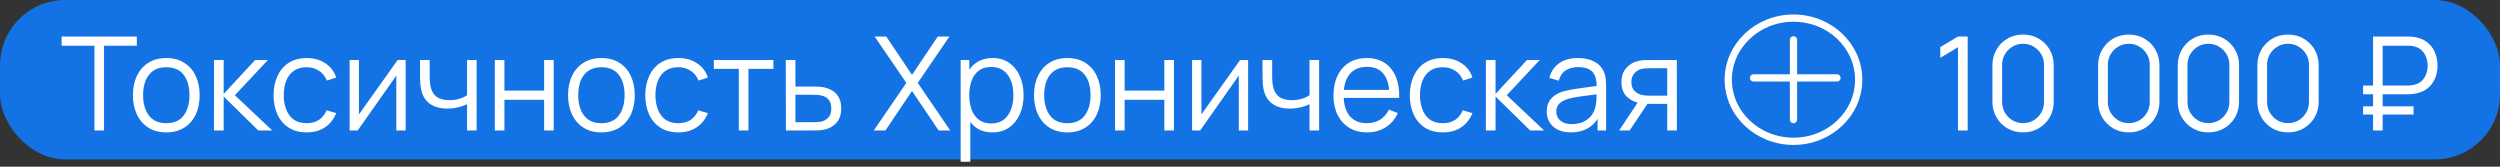 <?xml version="1.0" encoding="UTF-8"?> <svg xmlns="http://www.w3.org/2000/svg" width="345" height="23" viewBox="0 0 345 23" fill="none"><rect x="0" y="0" width="345" height="23" fill="#333333" stroke="none"/><rect width="345" height="22" rx="9" fill="#1373E4"></rect><path d="M13.032 18V6.309H8.505V5.04H18.882V6.309H14.355V18H13.032ZM22.943 18.27C21.977 18.27 21.152 18.051 20.468 17.613C19.784 17.175 19.259 16.569 18.893 15.795C18.527 15.021 18.344 14.133 18.344 13.131C18.344 12.111 18.53 11.217 18.902 10.449C19.274 9.681 19.802 9.084 20.486 8.658C21.176 8.226 21.995 8.01 22.943 8.01C23.915 8.01 24.743 8.229 25.427 8.667C26.117 9.099 26.642 9.702 27.002 10.476C27.368 11.244 27.551 12.129 27.551 13.131C27.551 14.151 27.368 15.048 27.002 15.822C26.636 16.59 26.108 17.19 25.418 17.622C24.728 18.054 23.903 18.27 22.943 18.27ZM22.943 17.001C24.023 17.001 24.827 16.644 25.355 15.93C25.883 15.21 26.147 14.277 26.147 13.131C26.147 11.955 25.88 11.019 25.346 10.323C24.818 9.627 24.017 9.279 22.943 9.279C22.217 9.279 21.617 9.444 21.143 9.774C20.675 10.098 20.324 10.551 20.09 11.133C19.862 11.709 19.748 12.375 19.748 13.131C19.748 14.301 20.018 15.24 20.558 15.948C21.098 16.65 21.893 17.001 22.943 17.001ZM29.527 18L29.536 8.28H30.868V12.96L35.206 8.28H36.97L32.416 13.14L37.564 18H35.638L30.868 13.32V18H29.527ZM42.322 18.27C41.344 18.27 40.516 18.051 39.838 17.613C39.16 17.175 38.644 16.572 38.29 15.804C37.942 15.03 37.762 14.142 37.75 13.14C37.762 12.12 37.948 11.226 38.308 10.458C38.668 9.684 39.187 9.084 39.865 8.658C40.543 8.226 41.365 8.01 42.331 8.01C43.315 8.01 44.17 8.25 44.896 8.73C45.628 9.21 46.129 9.867 46.399 10.701L45.103 11.115C44.875 10.533 44.512 10.083 44.014 9.765C43.522 9.441 42.958 9.279 42.322 9.279C41.608 9.279 41.017 9.444 40.549 9.774C40.081 10.098 39.733 10.551 39.505 11.133C39.277 11.715 39.16 12.384 39.154 13.14C39.166 14.304 39.436 15.24 39.964 15.948C40.492 16.65 41.278 17.001 42.322 17.001C42.982 17.001 43.543 16.851 44.005 16.551C44.473 16.245 44.827 15.801 45.067 15.219L46.399 15.615C46.039 16.479 45.511 17.139 44.815 17.595C44.119 18.045 43.288 18.27 42.322 18.27ZM55.979 8.28V18H54.692V10.431L49.364 18H48.248V8.28H49.535V15.786L54.872 8.28H55.979ZM64.454 18V14.382C64.13 14.544 63.731 14.685 63.257 14.805C62.783 14.925 62.273 14.985 61.727 14.985C60.743 14.985 59.945 14.766 59.333 14.328C58.721 13.89 58.322 13.257 58.136 12.429C58.076 12.183 58.034 11.922 58.01 11.646C57.992 11.37 57.98 11.121 57.974 10.899C57.968 10.677 57.965 10.518 57.965 10.422V8.28H59.297V10.422C59.297 10.62 59.303 10.845 59.315 11.097C59.327 11.349 59.354 11.595 59.396 11.835C59.516 12.489 59.786 12.984 60.206 13.32C60.632 13.656 61.229 13.824 61.997 13.824C62.477 13.824 62.93 13.764 63.356 13.644C63.788 13.518 64.154 13.35 64.454 13.14V8.28H65.777V18H64.454ZM68.287 18V8.28H69.61V12.501H75.091V8.28H76.414V18H75.091V13.77H69.61V18H68.287ZM82.99 18.27C82.024 18.27 81.199 18.051 80.515 17.613C79.831 17.175 79.306 16.569 78.94 15.795C78.574 15.021 78.391 14.133 78.391 13.131C78.391 12.111 78.577 11.217 78.949 10.449C79.321 9.681 79.849 9.084 80.533 8.658C81.223 8.226 82.042 8.01 82.99 8.01C83.962 8.01 84.79 8.229 85.474 8.667C86.164 9.099 86.689 9.702 87.049 10.476C87.415 11.244 87.598 12.129 87.598 13.131C87.598 14.151 87.415 15.048 87.049 15.822C86.683 16.59 86.155 17.19 85.465 17.622C84.775 18.054 83.95 18.27 82.99 18.27ZM82.99 17.001C84.07 17.001 84.874 16.644 85.402 15.93C85.93 15.21 86.194 14.277 86.194 13.131C86.194 11.955 85.927 11.019 85.393 10.323C84.865 9.627 84.064 9.279 82.99 9.279C82.264 9.279 81.664 9.444 81.19 9.774C80.722 10.098 80.371 10.551 80.137 11.133C79.909 11.709 79.795 12.375 79.795 13.131C79.795 14.301 80.065 15.24 80.605 15.948C81.145 16.65 81.94 17.001 82.99 17.001ZM93.615 18.27C92.637 18.27 91.809 18.051 91.131 17.613C90.453 17.175 89.937 16.572 89.583 15.804C89.235 15.03 89.055 14.142 89.043 13.14C89.055 12.12 89.241 11.226 89.601 10.458C89.961 9.684 90.48 9.084 91.158 8.658C91.836 8.226 92.658 8.01 93.624 8.01C94.608 8.01 95.463 8.25 96.189 8.73C96.921 9.21 97.422 9.867 97.692 10.701L96.396 11.115C96.168 10.533 95.805 10.083 95.307 9.765C94.815 9.441 94.251 9.279 93.615 9.279C92.901 9.279 92.31 9.444 91.842 9.774C91.374 10.098 91.026 10.551 90.798 11.133C90.57 11.715 90.453 12.384 90.447 13.14C90.459 14.304 90.729 15.24 91.257 15.948C91.785 16.65 92.571 17.001 93.615 17.001C94.275 17.001 94.836 16.851 95.298 16.551C95.766 16.245 96.12 15.801 96.36 15.219L97.692 15.615C97.332 16.479 96.804 17.139 96.108 17.595C95.412 18.045 94.581 18.27 93.615 18.27ZM101.959 18V9.504H98.511V8.28H106.729V9.504H103.282V18H101.959ZM108.454 18L108.436 8.28H109.768V11.943H112.045C112.327 11.943 112.603 11.949 112.873 11.961C113.149 11.973 113.392 11.997 113.602 12.033C114.082 12.123 114.508 12.282 114.88 12.51C115.258 12.738 115.552 13.053 115.762 13.455C115.978 13.857 116.086 14.361 116.086 14.967C116.086 15.801 115.87 16.458 115.438 16.938C115.012 17.418 114.472 17.73 113.818 17.874C113.572 17.928 113.305 17.964 113.017 17.982C112.729 17.994 112.444 18 112.162 18H108.454ZM109.768 16.866H112.108C112.312 16.866 112.54 16.86 112.792 16.848C113.044 16.836 113.266 16.803 113.458 16.749C113.776 16.659 114.064 16.479 114.322 16.209C114.586 15.933 114.718 15.519 114.718 14.967C114.718 14.421 114.592 14.01 114.34 13.734C114.088 13.452 113.752 13.266 113.332 13.176C113.146 13.134 112.945 13.107 112.729 13.095C112.513 13.083 112.306 13.077 112.108 13.077H109.768V16.866ZM120.583 18L125.074 11.439L120.7 5.04H122.302L125.857 10.332L129.412 5.04H131.023L126.649 11.439L131.131 18H129.529L125.857 12.555L122.194 18H120.583ZM136.944 18.27C136.05 18.27 135.294 18.045 134.676 17.595C134.058 17.139 133.59 16.524 133.272 15.75C132.954 14.97 132.795 14.097 132.795 13.131C132.795 12.147 132.954 11.271 133.272 10.503C133.596 9.729 134.07 9.12 134.694 8.676C135.318 8.232 136.086 8.01 136.998 8.01C137.886 8.01 138.648 8.235 139.284 8.685C139.92 9.135 140.406 9.747 140.742 10.521C141.084 11.295 141.255 12.165 141.255 13.131C141.255 14.103 141.084 14.976 140.742 15.75C140.4 16.524 139.908 17.139 139.266 17.595C138.624 18.045 137.85 18.27 136.944 18.27ZM132.57 22.32V8.28H133.758V15.597H133.902V22.32H132.57ZM136.809 17.037C137.487 17.037 138.051 16.866 138.501 16.524C138.951 16.182 139.287 15.717 139.509 15.129C139.737 14.535 139.851 13.869 139.851 13.131C139.851 12.399 139.74 11.739 139.518 11.151C139.296 10.563 138.957 10.098 138.501 9.756C138.051 9.414 137.478 9.243 136.782 9.243C136.104 9.243 135.54 9.408 135.09 9.738C134.646 10.068 134.313 10.527 134.091 11.115C133.869 11.697 133.758 12.369 133.758 13.131C133.758 13.881 133.869 14.553 134.091 15.147C134.313 15.735 134.649 16.197 135.099 16.533C135.549 16.869 136.119 17.037 136.809 17.037ZM147.291 18.27C146.325 18.27 145.5 18.051 144.816 17.613C144.132 17.175 143.607 16.569 143.241 15.795C142.875 15.021 142.692 14.133 142.692 13.131C142.692 12.111 142.878 11.217 143.25 10.449C143.622 9.681 144.15 9.084 144.834 8.658C145.524 8.226 146.343 8.01 147.291 8.01C148.263 8.01 149.091 8.229 149.775 8.667C150.465 9.099 150.99 9.702 151.35 10.476C151.716 11.244 151.899 12.129 151.899 13.131C151.899 14.151 151.716 15.048 151.35 15.822C150.984 16.59 150.456 17.19 149.766 17.622C149.076 18.054 148.251 18.27 147.291 18.27ZM147.291 17.001C148.371 17.001 149.175 16.644 149.703 15.93C150.231 15.21 150.495 14.277 150.495 13.131C150.495 11.955 150.228 11.019 149.694 10.323C149.166 9.627 148.365 9.279 147.291 9.279C146.565 9.279 145.965 9.444 145.491 9.774C145.023 10.098 144.672 10.551 144.438 11.133C144.21 11.709 144.096 12.375 144.096 13.131C144.096 14.301 144.366 15.24 144.906 15.948C145.446 16.65 146.241 17.001 147.291 17.001ZM153.875 18V8.28H155.198V12.501H160.679V8.28H162.002V18H160.679V13.77H155.198V18H153.875ZM172.241 8.28V18H170.954V10.431L165.626 18H164.51V8.28H165.797V15.786L171.134 8.28H172.241ZM180.716 18V14.382C180.392 14.544 179.993 14.685 179.519 14.805C179.045 14.925 178.535 14.985 177.989 14.985C177.005 14.985 176.207 14.766 175.595 14.328C174.983 13.89 174.584 13.257 174.398 12.429C174.338 12.183 174.296 11.922 174.272 11.646C174.254 11.37 174.242 11.121 174.236 10.899C174.23 10.677 174.227 10.518 174.227 10.422V8.28H175.559V10.422C175.559 10.62 175.565 10.845 175.577 11.097C175.589 11.349 175.616 11.595 175.658 11.835C175.778 12.489 176.048 12.984 176.468 13.32C176.894 13.656 177.491 13.824 178.259 13.824C178.739 13.824 179.192 13.764 179.618 13.644C180.05 13.518 180.416 13.35 180.716 13.14V8.28H182.039V18H180.716ZM188.671 18.27C187.723 18.27 186.901 18.06 186.205 17.64C185.515 17.22 184.978 16.629 184.594 15.867C184.21 15.105 184.018 14.211 184.018 13.185C184.018 12.123 184.207 11.205 184.585 10.431C184.963 9.657 185.494 9.06 186.178 8.64C186.868 8.22 187.681 8.01 188.617 8.01C189.577 8.01 190.396 8.232 191.074 8.676C191.752 9.114 192.265 9.744 192.613 10.566C192.961 11.388 193.12 12.369 193.09 13.509H191.74V13.041C191.716 11.781 191.443 10.83 190.921 10.188C190.405 9.546 189.649 9.225 188.653 9.225C187.609 9.225 186.808 9.564 186.25 10.242C185.698 10.92 185.422 11.886 185.422 13.14C185.422 14.364 185.698 15.315 186.25 15.993C186.808 16.665 187.597 17.001 188.617 17.001C189.313 17.001 189.919 16.842 190.435 16.524C190.957 16.2 191.368 15.735 191.668 15.129L192.901 15.606C192.517 16.452 191.95 17.109 191.2 17.577C190.456 18.039 189.613 18.27 188.671 18.27ZM184.954 13.509V12.402H192.379V13.509H184.954ZM199.119 18.27C198.141 18.27 197.313 18.051 196.635 17.613C195.957 17.175 195.441 16.572 195.087 15.804C194.739 15.03 194.559 14.142 194.547 13.14C194.559 12.12 194.745 11.226 195.105 10.458C195.465 9.684 195.984 9.084 196.662 8.658C197.34 8.226 198.162 8.01 199.128 8.01C200.112 8.01 200.967 8.25 201.693 8.73C202.425 9.21 202.926 9.867 203.196 10.701L201.9 11.115C201.672 10.533 201.309 10.083 200.811 9.765C200.319 9.441 199.755 9.279 199.119 9.279C198.405 9.279 197.814 9.444 197.346 9.774C196.878 10.098 196.53 10.551 196.302 11.133C196.074 11.715 195.957 12.384 195.951 13.14C195.963 14.304 196.233 15.24 196.761 15.948C197.289 16.65 198.075 17.001 199.119 17.001C199.779 17.001 200.34 16.851 200.802 16.551C201.27 16.245 201.624 15.801 201.864 15.219L203.196 15.615C202.836 16.479 202.308 17.139 201.612 17.595C200.916 18.045 200.085 18.27 199.119 18.27ZM205.045 18L205.054 8.28H206.386V12.96L210.724 8.28H212.488L207.934 13.14L213.082 18H211.156L206.386 13.32V18H205.045ZM216.765 18.27C216.033 18.27 215.418 18.138 214.92 17.874C214.428 17.61 214.059 17.259 213.813 16.821C213.567 16.383 213.444 15.906 213.444 15.39C213.444 14.862 213.549 14.412 213.759 14.04C213.975 13.662 214.266 13.353 214.632 13.113C215.004 12.873 215.433 12.69 215.919 12.564C216.411 12.444 216.954 12.339 217.548 12.249C218.148 12.153 218.733 12.072 219.303 12.006C219.879 11.934 220.383 11.865 220.815 11.799L220.347 12.087C220.365 11.127 220.179 10.416 219.789 9.954C219.399 9.492 218.721 9.261 217.755 9.261C217.089 9.261 216.525 9.411 216.063 9.711C215.607 10.011 215.286 10.485 215.1 11.133L213.813 10.755C214.035 9.885 214.482 9.21 215.154 8.73C215.826 8.25 216.699 8.01 217.773 8.01C218.661 8.01 219.414 8.178 220.032 8.514C220.656 8.844 221.097 9.324 221.355 9.954C221.475 10.236 221.553 10.551 221.589 10.899C221.625 11.247 221.643 11.601 221.643 11.961V18H220.464V15.561L220.806 15.705C220.476 16.539 219.963 17.175 219.267 17.613C218.571 18.051 217.737 18.27 216.765 18.27ZM216.918 17.127C217.536 17.127 218.076 17.016 218.538 16.794C219 16.572 219.372 16.269 219.654 15.885C219.936 15.495 220.119 15.057 220.203 14.571C220.275 14.259 220.314 13.917 220.32 13.545C220.326 13.167 220.329 12.885 220.329 12.699L220.833 12.96C220.383 13.02 219.894 13.08 219.366 13.14C218.844 13.2 218.328 13.269 217.818 13.347C217.314 13.425 216.858 13.518 216.45 13.626C216.174 13.704 215.907 13.815 215.649 13.959C215.391 14.097 215.178 14.283 215.01 14.517C214.848 14.751 214.767 15.042 214.767 15.39C214.767 15.672 214.836 15.945 214.974 16.209C215.118 16.473 215.346 16.692 215.658 16.866C215.976 17.04 216.396 17.127 216.918 17.127ZM230.079 18V14.337H227.811C227.547 14.337 227.274 14.328 226.992 14.31C226.716 14.286 226.458 14.253 226.218 14.211C225.534 14.079 224.952 13.779 224.472 13.311C223.998 12.837 223.761 12.183 223.761 11.349C223.761 10.533 223.983 9.879 224.427 9.387C224.871 8.889 225.408 8.565 226.038 8.415C226.326 8.349 226.617 8.31 226.911 8.298C227.211 8.286 227.469 8.28 227.685 8.28H231.402L231.411 18H230.079ZM223.446 18L226.155 13.923H227.622L224.895 18H223.446ZM227.739 13.203H230.079V9.414H227.739C227.595 9.414 227.394 9.42 227.136 9.432C226.878 9.444 226.635 9.483 226.407 9.549C226.209 9.609 226.011 9.714 225.813 9.864C225.621 10.008 225.459 10.203 225.327 10.449C225.195 10.689 225.129 10.983 225.129 11.331C225.129 11.817 225.261 12.207 225.525 12.501C225.795 12.789 226.131 12.987 226.533 13.095C226.749 13.143 226.965 13.173 227.181 13.185C227.397 13.197 227.583 13.203 227.739 13.203Z" fill="white"></path><path d="M238.5 11C238.5 15.669 242.504 19.5 247.5 19.5C252.496 19.5 256.5 15.669 256.5 11C256.5 6.331 252.496 2.5 247.5 2.5C242.504 2.5 238.5 6.331 238.5 11Z" stroke="white"></path><line x1="247.5" y1="5.5" x2="247.5" y2="16.5" stroke="white" stroke-linecap="round"></line><line x1="241.995" y1="10.75" x2="253.505" y2="10.75" stroke="white" stroke-linecap="round"></line><path d="M270.2 18V6.516L267.761 7.983V6.498L270.2 5.04H271.541V18H270.2ZM279.184 18.27C278.386 18.27 277.666 18.084 277.024 17.712C276.388 17.34 275.884 16.836 275.512 16.2C275.14 15.558 274.954 14.838 274.954 14.04V9C274.954 8.202 275.14 7.485 275.512 6.849C275.884 6.207 276.388 5.7 277.024 5.328C277.666 4.956 278.386 4.77 279.184 4.77C279.982 4.77 280.699 4.956 281.335 5.328C281.977 5.7 282.484 6.207 282.856 6.849C283.228 7.485 283.414 8.202 283.414 9V14.04C283.414 14.838 283.228 15.558 282.856 16.2C282.484 16.836 281.977 17.34 281.335 17.712C280.699 18.084 279.982 18.27 279.184 18.27ZM279.184 16.992C279.718 16.992 280.204 16.863 280.642 16.605C281.08 16.341 281.428 15.99 281.686 15.552C281.944 15.114 282.073 14.631 282.073 14.103V8.937C282.073 8.403 281.944 7.917 281.686 7.479C281.428 7.041 281.08 6.693 280.642 6.435C280.204 6.171 279.718 6.039 279.184 6.039C278.65 6.039 278.164 6.171 277.726 6.435C277.288 6.693 276.94 7.041 276.682 7.479C276.424 7.917 276.295 8.403 276.295 8.937V14.103C276.295 14.631 276.424 15.114 276.682 15.552C276.94 15.99 277.288 16.341 277.726 16.605C278.164 16.863 278.65 16.992 279.184 16.992ZM293.774 18.27C292.976 18.27 292.256 18.084 291.614 17.712C290.978 17.34 290.474 16.836 290.102 16.2C289.73 15.558 289.544 14.838 289.544 14.04V9C289.544 8.202 289.73 7.485 290.102 6.849C290.474 6.207 290.978 5.7 291.614 5.328C292.256 4.956 292.976 4.77 293.774 4.77C294.572 4.77 295.289 4.956 295.925 5.328C296.567 5.7 297.074 6.207 297.446 6.849C297.818 7.485 298.004 8.202 298.004 9V14.04C298.004 14.838 297.818 15.558 297.446 16.2C297.074 16.836 296.567 17.34 295.925 17.712C295.289 18.084 294.572 18.27 293.774 18.27ZM293.774 16.992C294.308 16.992 294.794 16.863 295.232 16.605C295.67 16.341 296.018 15.99 296.276 15.552C296.534 15.114 296.663 14.631 296.663 14.103V8.937C296.663 8.403 296.534 7.917 296.276 7.479C296.018 7.041 295.67 6.693 295.232 6.435C294.794 6.171 294.308 6.039 293.774 6.039C293.24 6.039 292.754 6.171 292.316 6.435C291.878 6.693 291.53 7.041 291.272 7.479C291.014 7.917 290.885 8.403 290.885 8.937V14.103C290.885 14.631 291.014 15.114 291.272 15.552C291.53 15.99 291.878 16.341 292.316 16.605C292.754 16.863 293.24 16.992 293.774 16.992ZM304.761 18.27C303.963 18.27 303.243 18.084 302.601 17.712C301.965 17.34 301.461 16.836 301.089 16.2C300.717 15.558 300.531 14.838 300.531 14.04V9C300.531 8.202 300.717 7.485 301.089 6.849C301.461 6.207 301.965 5.7 302.601 5.328C303.243 4.956 303.963 4.77 304.761 4.77C305.559 4.77 306.276 4.956 306.912 5.328C307.554 5.7 308.061 6.207 308.433 6.849C308.805 7.485 308.991 8.202 308.991 9V14.04C308.991 14.838 308.805 15.558 308.433 16.2C308.061 16.836 307.554 17.34 306.912 17.712C306.276 18.084 305.559 18.27 304.761 18.27ZM304.761 16.992C305.295 16.992 305.781 16.863 306.219 16.605C306.657 16.341 307.005 15.99 307.263 15.552C307.521 15.114 307.65 14.631 307.65 14.103V8.937C307.65 8.403 307.521 7.917 307.263 7.479C307.005 7.041 306.657 6.693 306.219 6.435C305.781 6.171 305.295 6.039 304.761 6.039C304.227 6.039 303.741 6.171 303.303 6.435C302.865 6.693 302.517 7.041 302.259 7.479C302.001 7.917 301.872 8.403 301.872 8.937V14.103C301.872 14.631 302.001 15.114 302.259 15.552C302.517 15.99 302.865 16.341 303.303 16.605C303.741 16.863 304.227 16.992 304.761 16.992ZM315.747 18.27C314.949 18.27 314.229 18.084 313.587 17.712C312.951 17.34 312.447 16.836 312.075 16.2C311.703 15.558 311.517 14.838 311.517 14.04V9C311.517 8.202 311.703 7.485 312.075 6.849C312.447 6.207 312.951 5.7 313.587 5.328C314.229 4.956 314.949 4.77 315.747 4.77C316.545 4.77 317.262 4.956 317.898 5.328C318.54 5.7 319.047 6.207 319.419 6.849C319.791 7.485 319.977 8.202 319.977 9V14.04C319.977 14.838 319.791 15.558 319.419 16.2C319.047 16.836 318.54 17.34 317.898 17.712C317.262 18.084 316.545 18.27 315.747 18.27ZM315.747 16.992C316.281 16.992 316.767 16.863 317.205 16.605C317.643 16.341 317.991 15.99 318.249 15.552C318.507 15.114 318.636 14.631 318.636 14.103V8.937C318.636 8.403 318.507 7.917 318.249 7.479C317.991 7.041 317.643 6.693 317.205 6.435C316.767 6.171 316.281 6.039 315.747 6.039C315.213 6.039 314.727 6.171 314.289 6.435C313.851 6.693 313.503 7.041 313.245 7.479C312.987 7.917 312.858 8.403 312.858 8.937V14.103C312.858 14.631 312.987 15.114 313.245 15.552C313.503 15.99 313.851 16.341 314.289 16.605C314.727 16.863 315.213 16.992 315.747 16.992ZM326.107 13.005V11.808H332.272C332.374 11.808 332.497 11.802 332.641 11.79C332.785 11.778 332.932 11.757 333.082 11.727C333.73 11.583 334.213 11.265 334.531 10.773C334.855 10.275 335.017 9.711 335.017 9.081C335.017 8.673 334.948 8.28 334.81 7.902C334.672 7.524 334.459 7.2 334.171 6.93C333.883 6.66 333.52 6.477 333.082 6.381C332.938 6.345 332.791 6.324 332.641 6.318C332.491 6.312 332.368 6.309 332.272 6.309H328.51V5.04H332.308C332.41 5.04 332.539 5.046 332.695 5.058C332.857 5.064 333.034 5.082 333.226 5.112C333.898 5.22 334.468 5.457 334.936 5.823C335.41 6.183 335.767 6.642 336.007 7.2C336.253 7.758 336.376 8.376 336.376 9.054C336.376 10.062 336.106 10.917 335.566 11.619C335.032 12.321 334.252 12.759 333.226 12.933C333.034 12.957 332.857 12.975 332.695 12.987C332.539 12.999 332.41 13.005 332.308 13.005H326.107ZM326.107 15.804V14.67H333.064V15.804H326.107ZM327.484 18V5.04H328.807V18H327.484Z" fill="white"></path></svg> 